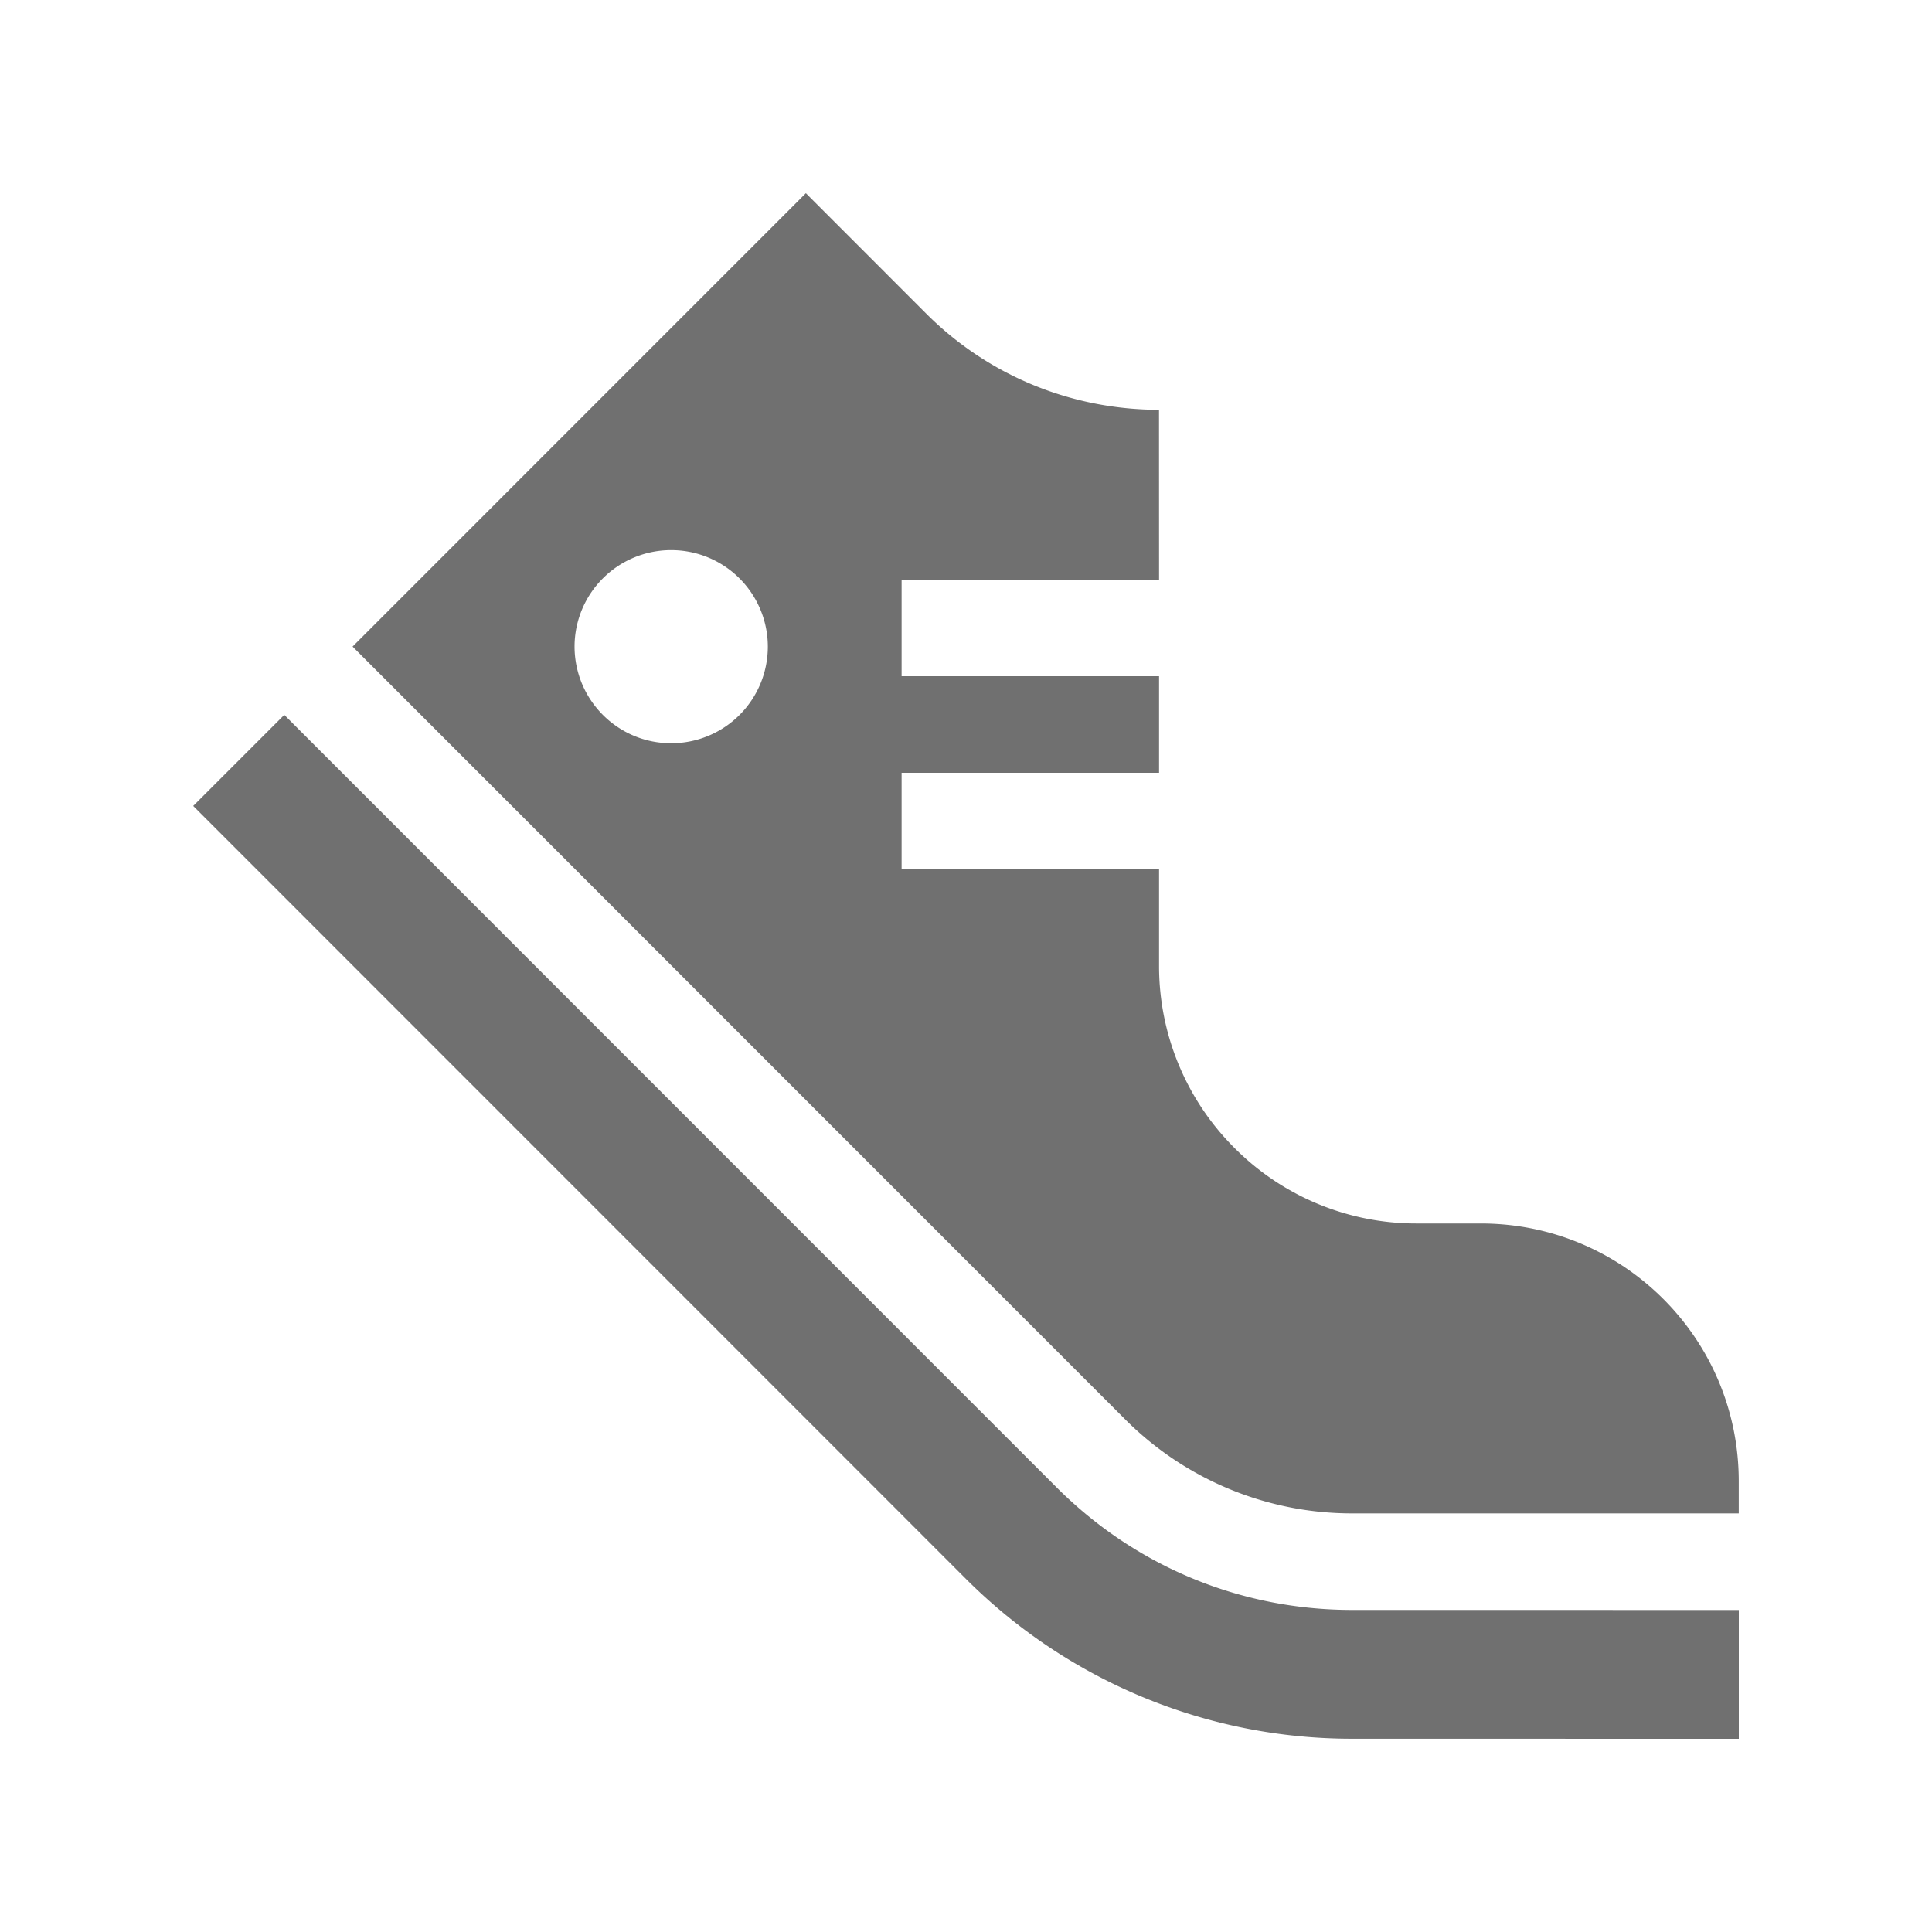 <?xml version="1.0" standalone="no"?><!DOCTYPE svg PUBLIC "-//W3C//DTD SVG 1.1//EN" "http://www.w3.org/Graphics/SVG/1.1/DTD/svg11.dtd"><svg t="1749264404189" class="icon" viewBox="0 0 1024 1024" version="1.1" xmlns="http://www.w3.org/2000/svg" p-id="5794" xmlns:xlink="http://www.w3.org/1999/xlink" width="200" height="200"><path d="M716.8 853.299c-59.126 0.031-114.729-22.999-156.6-64.768L150.671 378.9 102.4 427.172l409.528 409.631A289.219 289.219 0 0 0 716.8 921.569L921.6 921.6v-68.27l-204.8-0.031z" p-id="5795" fill="#707070"></path><path d="M785.07 648.468H750.899a135.803 135.803 0 0 1-96.502-39.936 136.12 136.12 0 0 1-40.069-96.502V460.8H477.87v-51.2h136.458v-51.2H477.87v-51.2h136.458l-0.031-89.999c-44.698-0.031-89.426-16.968-123.505-51.098L427.131 102.4 186.87 342.702 596.398 752.333a169.851 169.851 0 0 0 120.433 49.797h204.739v-17.06c0-75.469-61.041-136.468-136.499-136.602zM355.727 393.933c-28.262 0-51.128-22.927-51.2-51.231a51.18 51.18 0 0 1 51.2-51.128 51.21 51.21 0 0 1 51.241 51.159 51.2 51.2 0 0 1-51.241 51.2z" p-id="5796" fill="#707070"></path></svg>